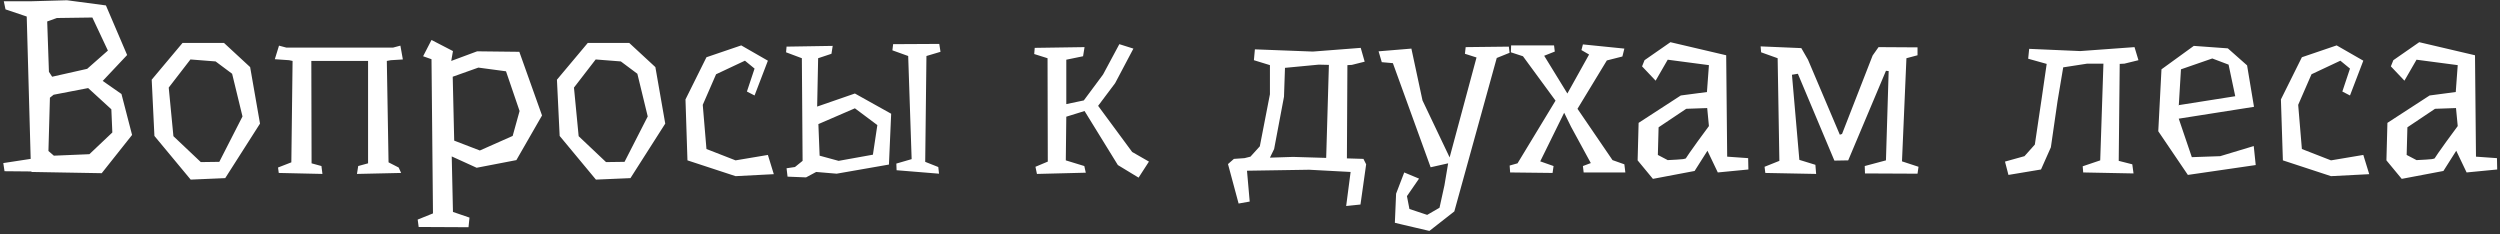 <?xml version="1.0" encoding="UTF-8"?> <svg xmlns="http://www.w3.org/2000/svg" width="608" height="57" viewBox="0 0 608 57" fill="none"><rect x="0" y="0" width="608" height="57" fill="#333333" stroke="none"/> <path d="M27.32 32.22L27.08 26.58L21.44 21.42L13.04 23.04L12.14 23.76L11.78 36.72L13.1 37.86L21.74 37.5L27.32 32.22ZM11.48 5.22L11.9 17.46L12.68 18.66L21.2 16.74L26.24 12.3L22.46 4.26L13.82 4.38L11.48 5.22ZM32.12 32.82L24.74 42.12L7.64 41.82V41.7L1.1 41.64L0.8 39.66L7.46 38.64L6.5 4.02L1.34 2.28L0.92 0.3H7.82L16.28 0.06L25.76 1.32L30.92 13.38L24.98 19.68L29.54 22.86L32.12 32.82ZM46.314 14.46L41.034 21.3L42.174 33.12L48.834 39.42L53.334 39.36L58.974 28.32L56.454 17.94L52.434 14.94L46.314 14.46ZM54.474 10.44L60.834 16.32L63.234 30.06L54.774 43.32L46.374 43.68L37.554 33.06L36.894 19.38L44.394 10.44H54.474ZM94.075 14.82L94.495 39.48L96.955 40.74L97.555 42.06L86.815 42.3L87.115 40.38L89.515 39.72V14.82H75.715L75.775 39.72L78.175 40.38L78.415 42.3L67.795 42.06L67.615 40.74L70.855 39.48L71.155 14.82L70.315 14.64L66.835 14.4L67.855 11.1L69.655 11.58H95.575L97.375 11.1L97.975 14.46L95.035 14.64L94.075 14.82ZM126.361 27L123.061 17.34L116.341 16.44L110.101 18.66L110.461 34.2L116.701 36.6L124.681 33.06L126.361 27ZM131.821 28.08L125.581 38.94L115.921 40.8L109.861 38.04L110.161 51.54L114.181 52.92L113.941 55.26L101.821 55.2L101.581 53.4L105.301 51.9L104.941 14.4L102.901 13.68L104.941 9.72L110.161 12.42L109.741 14.82L116.041 12.48L126.301 12.6L131.821 28.08ZM144.868 14.46L139.588 21.3L140.728 33.12L147.388 39.42L151.888 39.36L157.528 28.32L155.008 17.94L150.988 14.94L144.868 14.46ZM153.028 10.44L159.388 16.32L161.788 30.06L153.328 43.32L144.928 43.68L136.108 33.06L135.448 19.38L142.948 10.44H153.028ZM188.19 42.36L178.89 42.84L167.19 39L166.71 24.18L171.81 13.92L180.27 11.04L186.75 14.76L183.51 23.22L181.65 22.26L183.51 16.68L181.17 14.76L174.15 18.06L170.91 25.5L171.81 36.24L178.89 39L186.75 37.68L188.19 42.36ZM228.191 40.62L228.371 42.24L218.051 41.4L217.991 39.78L221.711 38.7L220.871 13.62L217.031 12.24L217.211 10.74L228.431 10.68L228.731 12.6L225.311 13.62L225.011 39.36L228.191 40.62ZM203.951 39.12L212.291 37.62L213.371 30.42L207.911 26.34L199.031 30.18L199.331 37.86L203.951 39.12ZM207.911 22.74L216.731 27.66L216.191 40.02L203.471 42.24L198.491 41.82L196.031 43.14L191.531 42.96L191.291 40.92L193.331 40.62L195.191 39.12L195.011 14.16L191.171 12.72L191.291 11.34L202.511 11.16L202.211 13.08L198.971 14.16L198.731 25.92L207.911 22.74ZM279.423 39.3L276.903 43.2L271.863 40.14L263.763 27L259.323 28.38L259.203 39L263.703 40.38L264.063 42L252.183 42.3L251.823 40.56L254.823 39.3L254.763 14.16L251.523 13.14L251.643 11.64L263.763 11.46L263.403 13.68L259.323 14.52V25.32L263.583 24.42L268.263 18.12L272.223 10.74L275.643 11.82L271.203 20.22L267.063 25.74L275.343 36.96L279.423 39.3ZM314.488 38.16L322.528 38.4L323.188 15.78L320.728 15.72L312.508 16.5L312.268 23.52L309.868 36.24L308.848 38.34L314.488 38.16ZM332.248 39.96L330.868 49.74L327.388 50.1L328.468 41.82L318.388 41.28L303.268 41.52L303.928 49.02L301.228 49.5L298.648 39.9L300.088 38.64L302.668 38.46L304.108 38.1L306.388 35.58L308.848 22.92V15.84L304.948 14.64L305.188 12L319.288 12.54L330.928 11.64L331.888 15L328.768 15.78L327.688 15.84L327.568 38.52L331.588 38.64L332.248 39.96ZM364.01 14.1L353.69 51.42L347.63 56.16L340.97 54.6L339.23 54.18L339.53 47.1L341.51 41.94L345.11 43.44L342.17 47.7L342.77 50.82L347.09 52.26L350.09 50.52L351.29 45.06L352.19 39.72L347.93 40.68L338.75 15.36L336.05 15.12L335.27 12.48L343.25 11.82L345.95 24.42L352.55 38.28L359.09 13.98L356.27 13.08L356.45 11.46L366.95 11.34L367.13 12.84L364.01 14.1ZM395.285 41.94H385.145L384.965 40.38L386.885 39.66L382.085 30.84L380.405 27.42L374.585 39.24L377.825 40.38L377.585 42.06L367.265 41.94L367.145 40.26L369.065 39.72L378.305 24.48L370.385 13.68L367.445 12.72L367.505 11.04H377.945L378.125 12.54L375.545 13.56L381.185 22.74L386.465 13.26L384.605 12.18L384.965 10.8L395.045 11.82L394.565 13.74L390.785 14.7L383.645 26.46L392.165 38.94L395.045 39.96L395.285 41.94ZM410.09 26.46L403.37 30.96L403.19 37.68L405.59 38.94C406.39 38.9 407.13 38.86 407.81 38.82C408.37 38.78 408.87 38.74 409.31 38.7C409.79 38.62 410.03 38.54 410.03 38.46C410.03 38.46 410.11 38.34 410.27 38.1C410.43 37.86 410.63 37.56 410.87 37.2C411.15 36.8 411.45 36.38 411.77 35.94C412.09 35.46 412.43 34.98 412.79 34.5C413.59 33.38 414.53 32.1 415.61 30.66L415.19 26.28L410.09 26.46ZM406.25 10.26L419.81 13.44L420.05 38.1L425.15 38.46L425.21 41.22L417.77 41.94L415.25 36.66L412.13 41.58L401.99 43.5L398.27 39L398.51 29.88L408.77 23.22L415.13 22.38L415.61 15.84L405.59 14.52L402.65 19.62L399.35 16.14L399.95 14.64L406.25 10.26ZM466.583 40.56L466.343 42.24L453.563 42.18L453.503 40.38L458.663 39L459.323 17.28L458.663 17.22L449.483 39L446.123 39.06L437.243 17.94L435.803 18.18L437.603 38.88L441.503 40.08L441.683 42.3L429.323 42.06L429.143 40.56L432.743 39.12L432.323 14.16L428.303 12.72L428.183 11.28L438.083 11.7L439.703 14.52L447.443 32.76L447.983 32.58L455.423 13.5L456.863 11.46L466.343 11.52V13.44L463.643 14.16L462.563 39.24L466.583 40.56ZM519.113 11.46L520.073 14.64L516.653 15.48L515.513 15.54L515.273 39.12L518.573 39.96L518.873 42.18L506.633 41.94L506.513 40.44L510.773 39L511.553 15.48H507.593L501.773 16.38L500.393 24.6L498.773 35.82L496.373 41.22L488.453 42.54L487.613 39.3L492.353 37.98L494.873 35.16L496.553 23.82L497.753 15.54L493.253 14.28L493.493 11.88L505.913 12.42L519.113 11.46ZM529.931 25.56L543.611 23.4L541.991 15.72L538.031 14.22L530.411 16.86L529.871 25.8L529.931 25.56ZM541.811 11.76L546.491 15.9L548.171 25.98L529.871 28.86L533.051 38.22L539.951 37.98L548.111 35.52L548.591 40.14L532.091 42.54L524.891 31.92L525.671 16.86L533.531 11.16L541.811 11.76ZM576.198 42.36L566.898 42.84L555.198 39L554.718 24.18L559.818 13.92L568.278 11.04L574.758 14.76L571.518 23.22L569.658 22.26L571.518 16.68L569.178 14.76L562.158 18.06L558.918 25.5L559.818 36.24L566.898 39L574.758 37.68L576.198 42.36ZM592.199 26.46L585.479 30.96L585.299 37.68L587.699 38.94C588.499 38.9 589.239 38.86 589.919 38.82C590.479 38.78 590.979 38.74 591.419 38.7C591.899 38.62 592.139 38.54 592.139 38.46C592.139 38.46 592.219 38.34 592.379 38.1C592.539 37.86 592.739 37.56 592.979 37.2C593.259 36.8 593.559 36.38 593.879 35.94C594.199 35.46 594.539 34.98 594.899 34.5C595.699 33.38 596.639 32.1 597.719 30.66L597.299 26.28L592.199 26.46ZM588.359 10.26L601.919 13.44L602.159 38.1L607.259 38.46L607.319 41.22L599.879 41.94L597.359 36.66L594.239 41.58L584.099 43.5L580.379 39L580.619 29.88L590.879 23.22L597.239 22.38L597.719 15.84L587.699 14.52L584.759 19.62L581.459 16.14L582.059 14.64L588.359 10.26Z" fill="white"></path> </svg> 